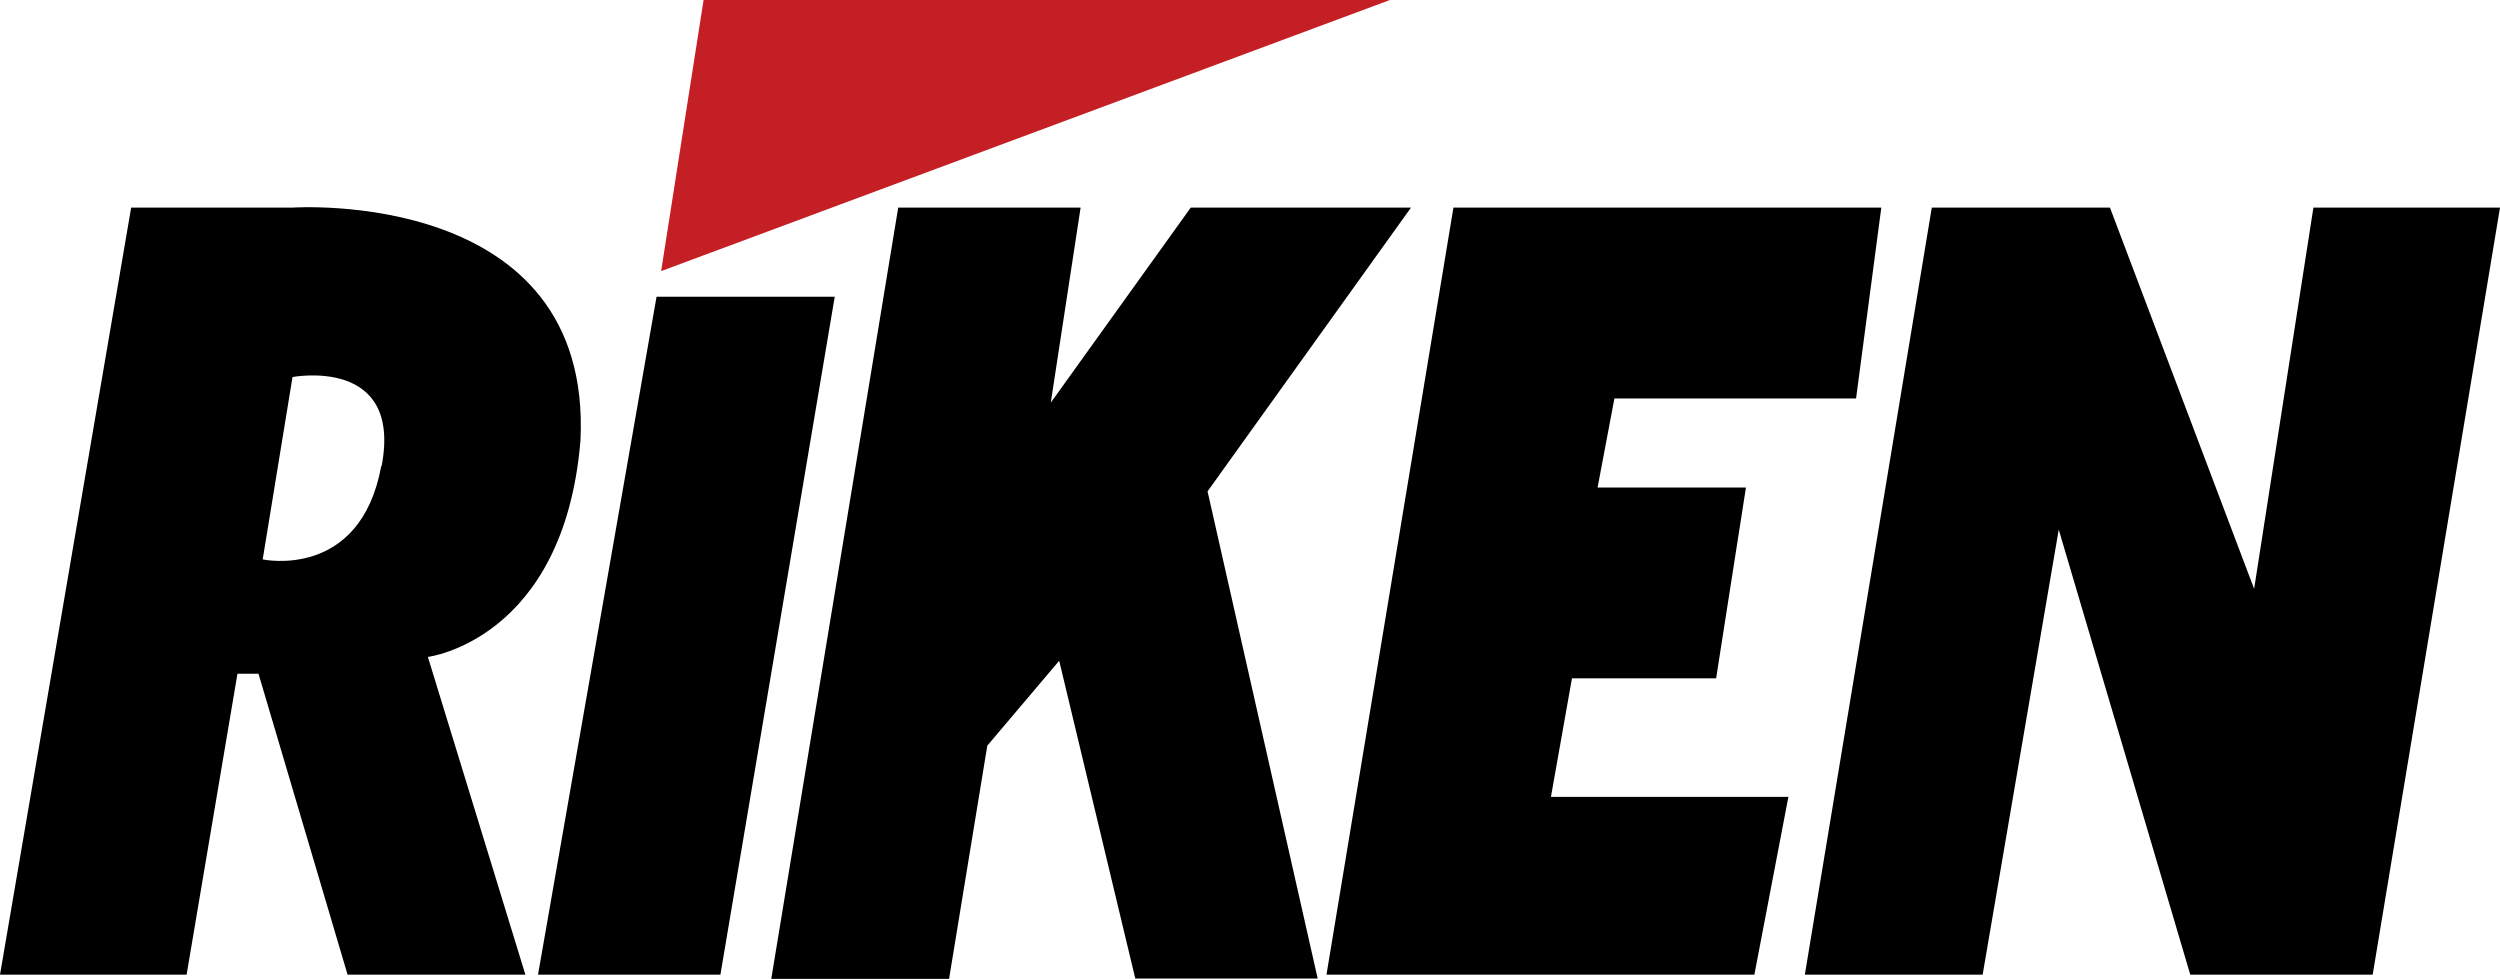 <svg xmlns="http://www.w3.org/2000/svg" viewBox="0 0 653.8 256"><path d="M172.9 70.9 184 0h179.5L172.9 70.9Z" style="fill-rule:evenodd;fill:#c41f25"></path><path d="M151.8 115.3c3.3-66.5-75.4-61-75.4-61H34.3L0 254.9h48.8l13.3-78.7h5.5l23.3 78.7h46.5l-25.5-83.1s35.5-4.4 39.9-56.5Zm-52.1 6.6c-5.5 29.9-31 24.4-31 24.4l7.8-47.7s28.8-5.5 23.3 23.3Zm72.1-44.3h46.5l-29.9 177.3h-47.7l31-177.3Zm63.1-23.3h47.7l-7.8 51 36.6-51H369l-53.2 74.2 28.8 127.4h-47.7L277 172.8 258.2 195l-10 61h-46.5l33.2-201.7Zm145.2 0H492l-6.6 49.9h-63.2l-4.4 23.3h38.8l-7.8 49.9h-37.7l-5.5 31h62.1l-8.9 46.5H346.9l33.2-200.6Zm125.2 0h46.5l37.7 99.7L605 54.3h48.8l-33.3 200.6h-47.7l-34.4-116.4-19.9 116.4H472l33.2-200.6Z" style="fill-rule:evenodd"></path></svg>